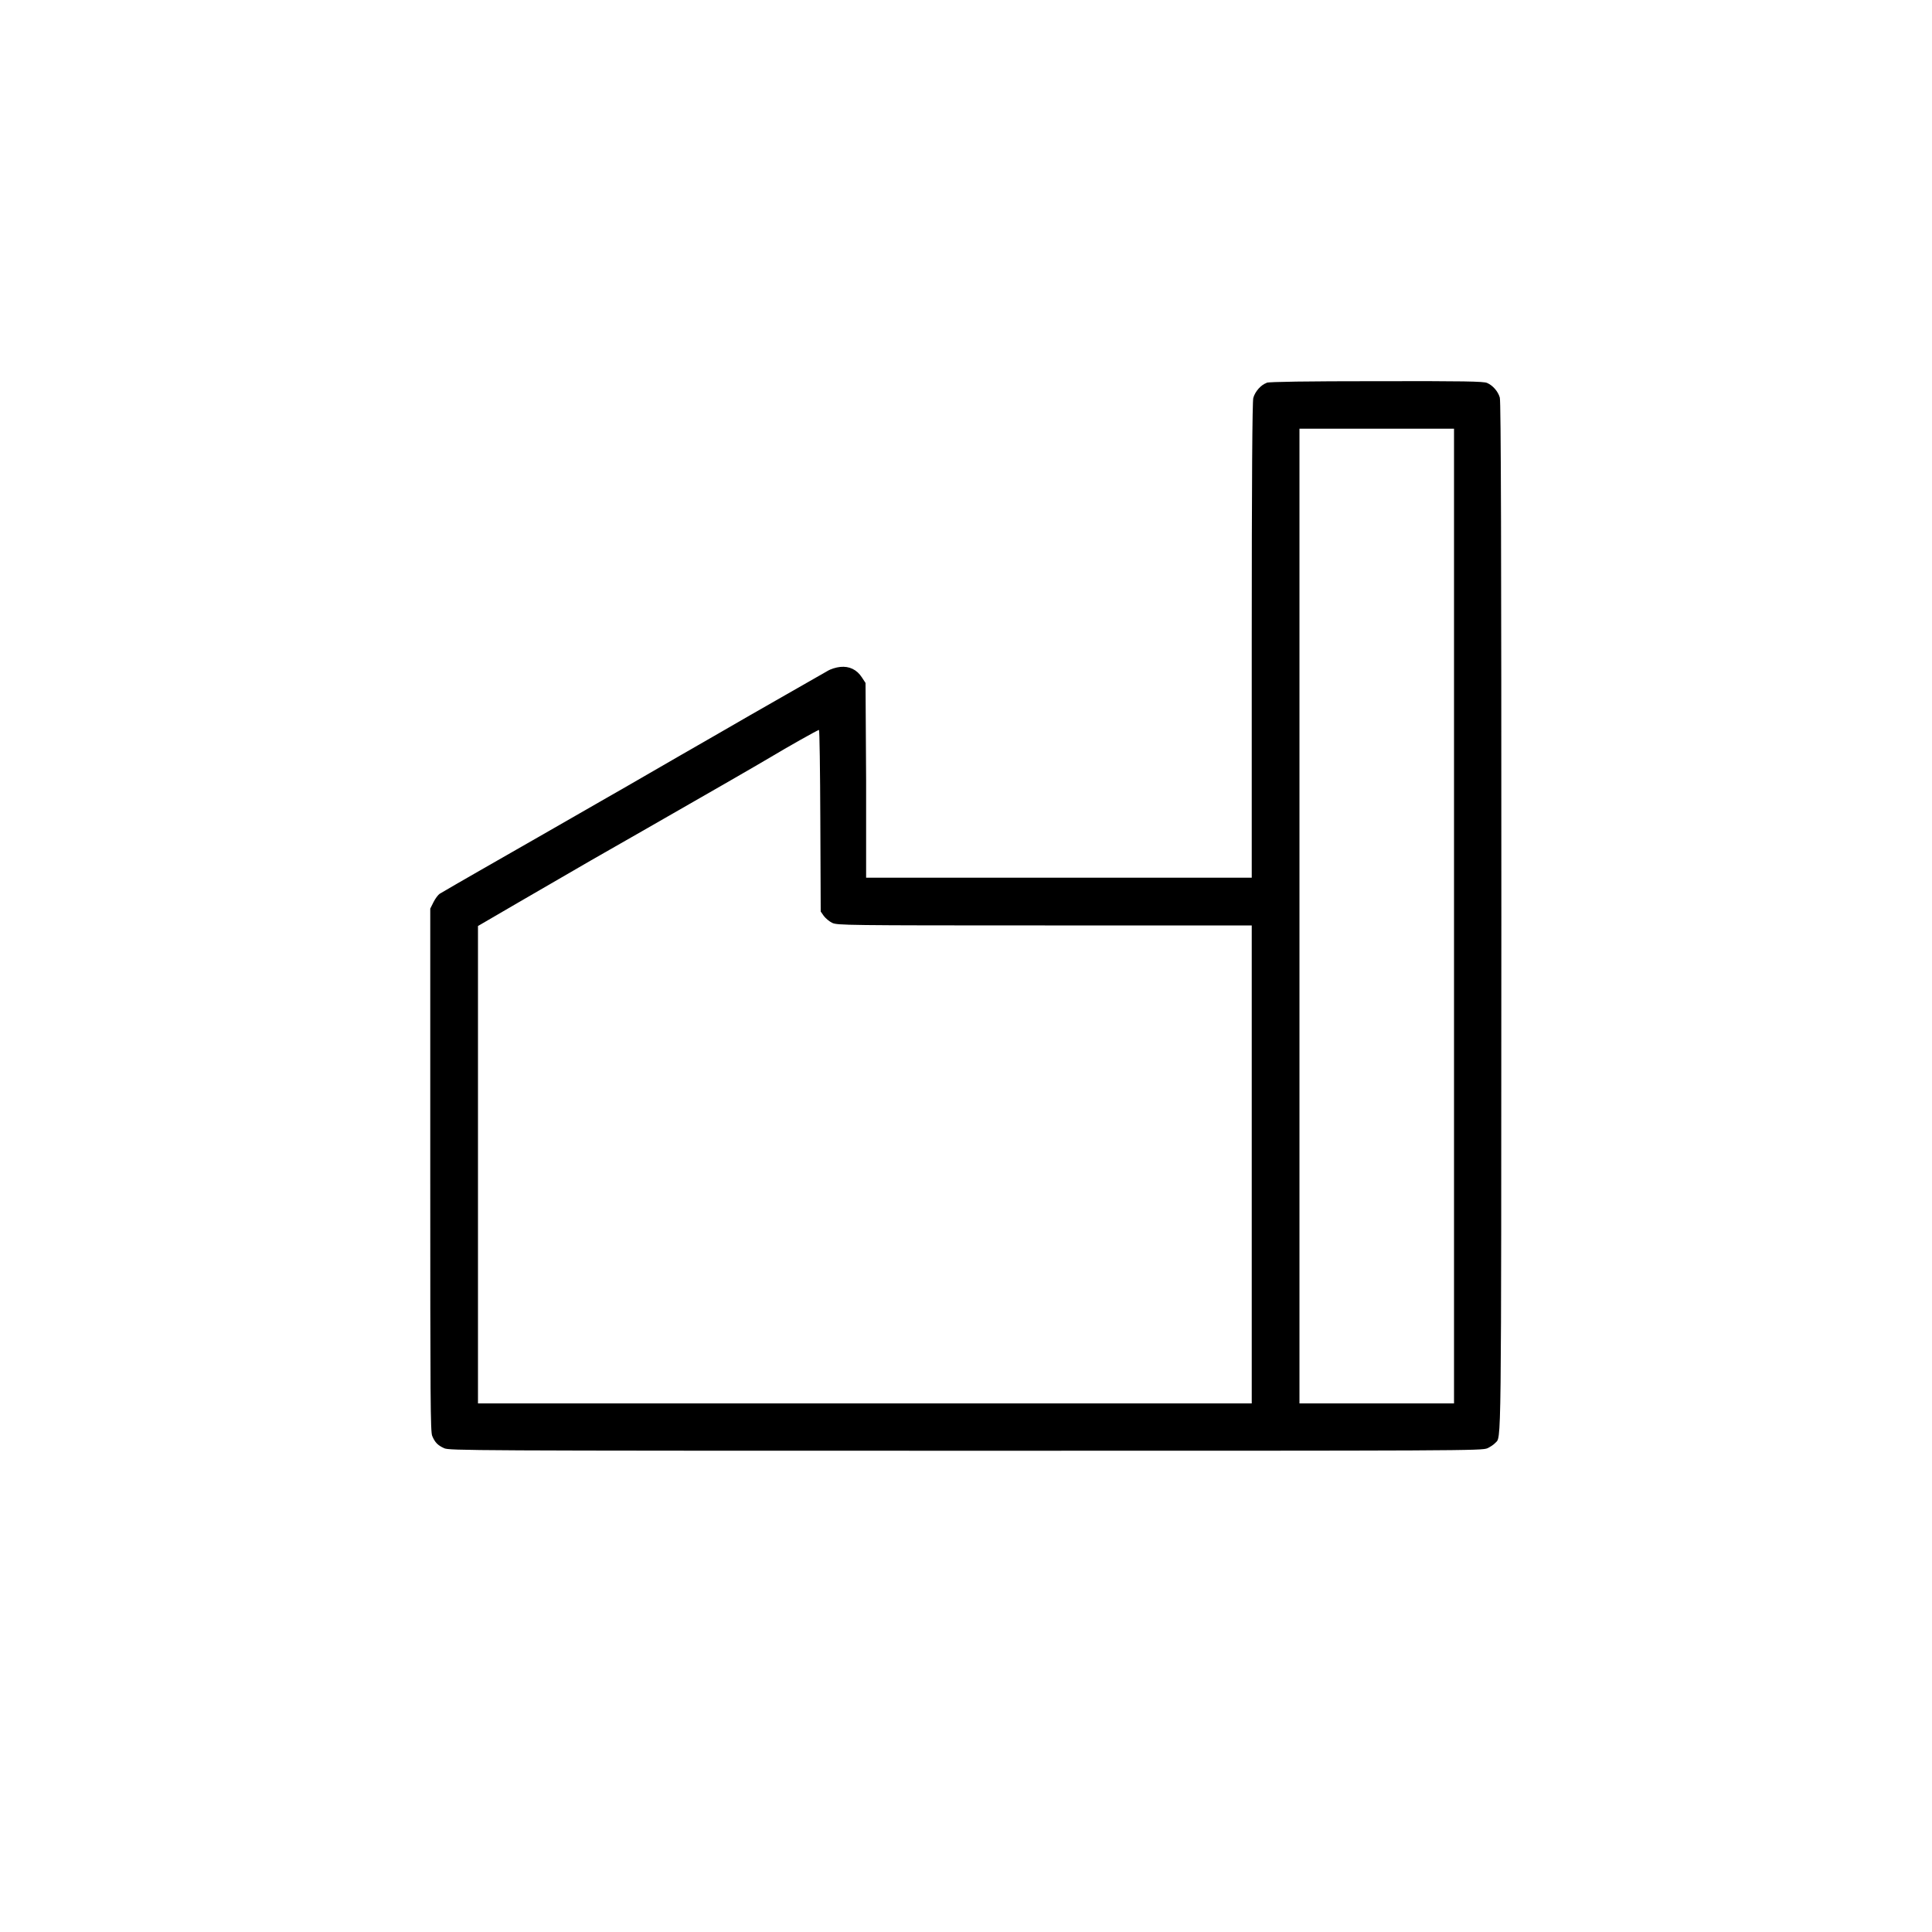 <?xml version="1.0" encoding="UTF-8"?>
<svg id="Capa_1" data-name="Capa 1" xmlns="http://www.w3.org/2000/svg" viewBox="0 0 100 100">
  <path d="M65.56,19.82c-.28.09-.6.44-.69.78-.05.18-.08,4.18-.08,12.54v12.29h-19.96v-5.04s-.03-5.04-.03-5.04l-.19-.29c-.26-.4-.65-.59-1.12-.54-.21.02-.5.11-.66.21-.16.09-1.13.65-2.17,1.24s-2.69,1.54-3.69,2.12c-1,.57-2.5,1.44-3.35,1.93s-1.83,1.06-2.19,1.26c-.56.33-5.97,3.42-6.63,3.8-.53.3-1.89,1.09-2.04,1.18-.08.05-.23.25-.32.43l-.17.34v13.52c0,12.02.01,13.55.1,13.77.14.34.29.49.62.64.27.12,1.21.13,27,.13s26.73,0,27-.13c.15-.07.33-.19.4-.27.33-.37.31,1.1.32-27.25,0-18.95-.02-26.67-.08-26.86-.09-.32-.36-.63-.66-.76-.18-.08-1.19-.1-5.71-.09-3.63,0-5.56.03-5.71.08ZM75.26,47.42v25.22h-8V22.19h8v25.22ZM42.46,42.48l.02,4.7.16.23c.09.12.29.29.44.36.27.12.69.13,11,.13h10.71v24.74H24.74v-24.71l2.06-1.2c3.82-2.22,4.19-2.43,6.42-3.7,3.2-1.83,6.03-3.46,6.7-3.86.76-.46,2.41-1.39,2.47-1.39.03,0,.06,2.11.07,4.7Z"/>
</svg>